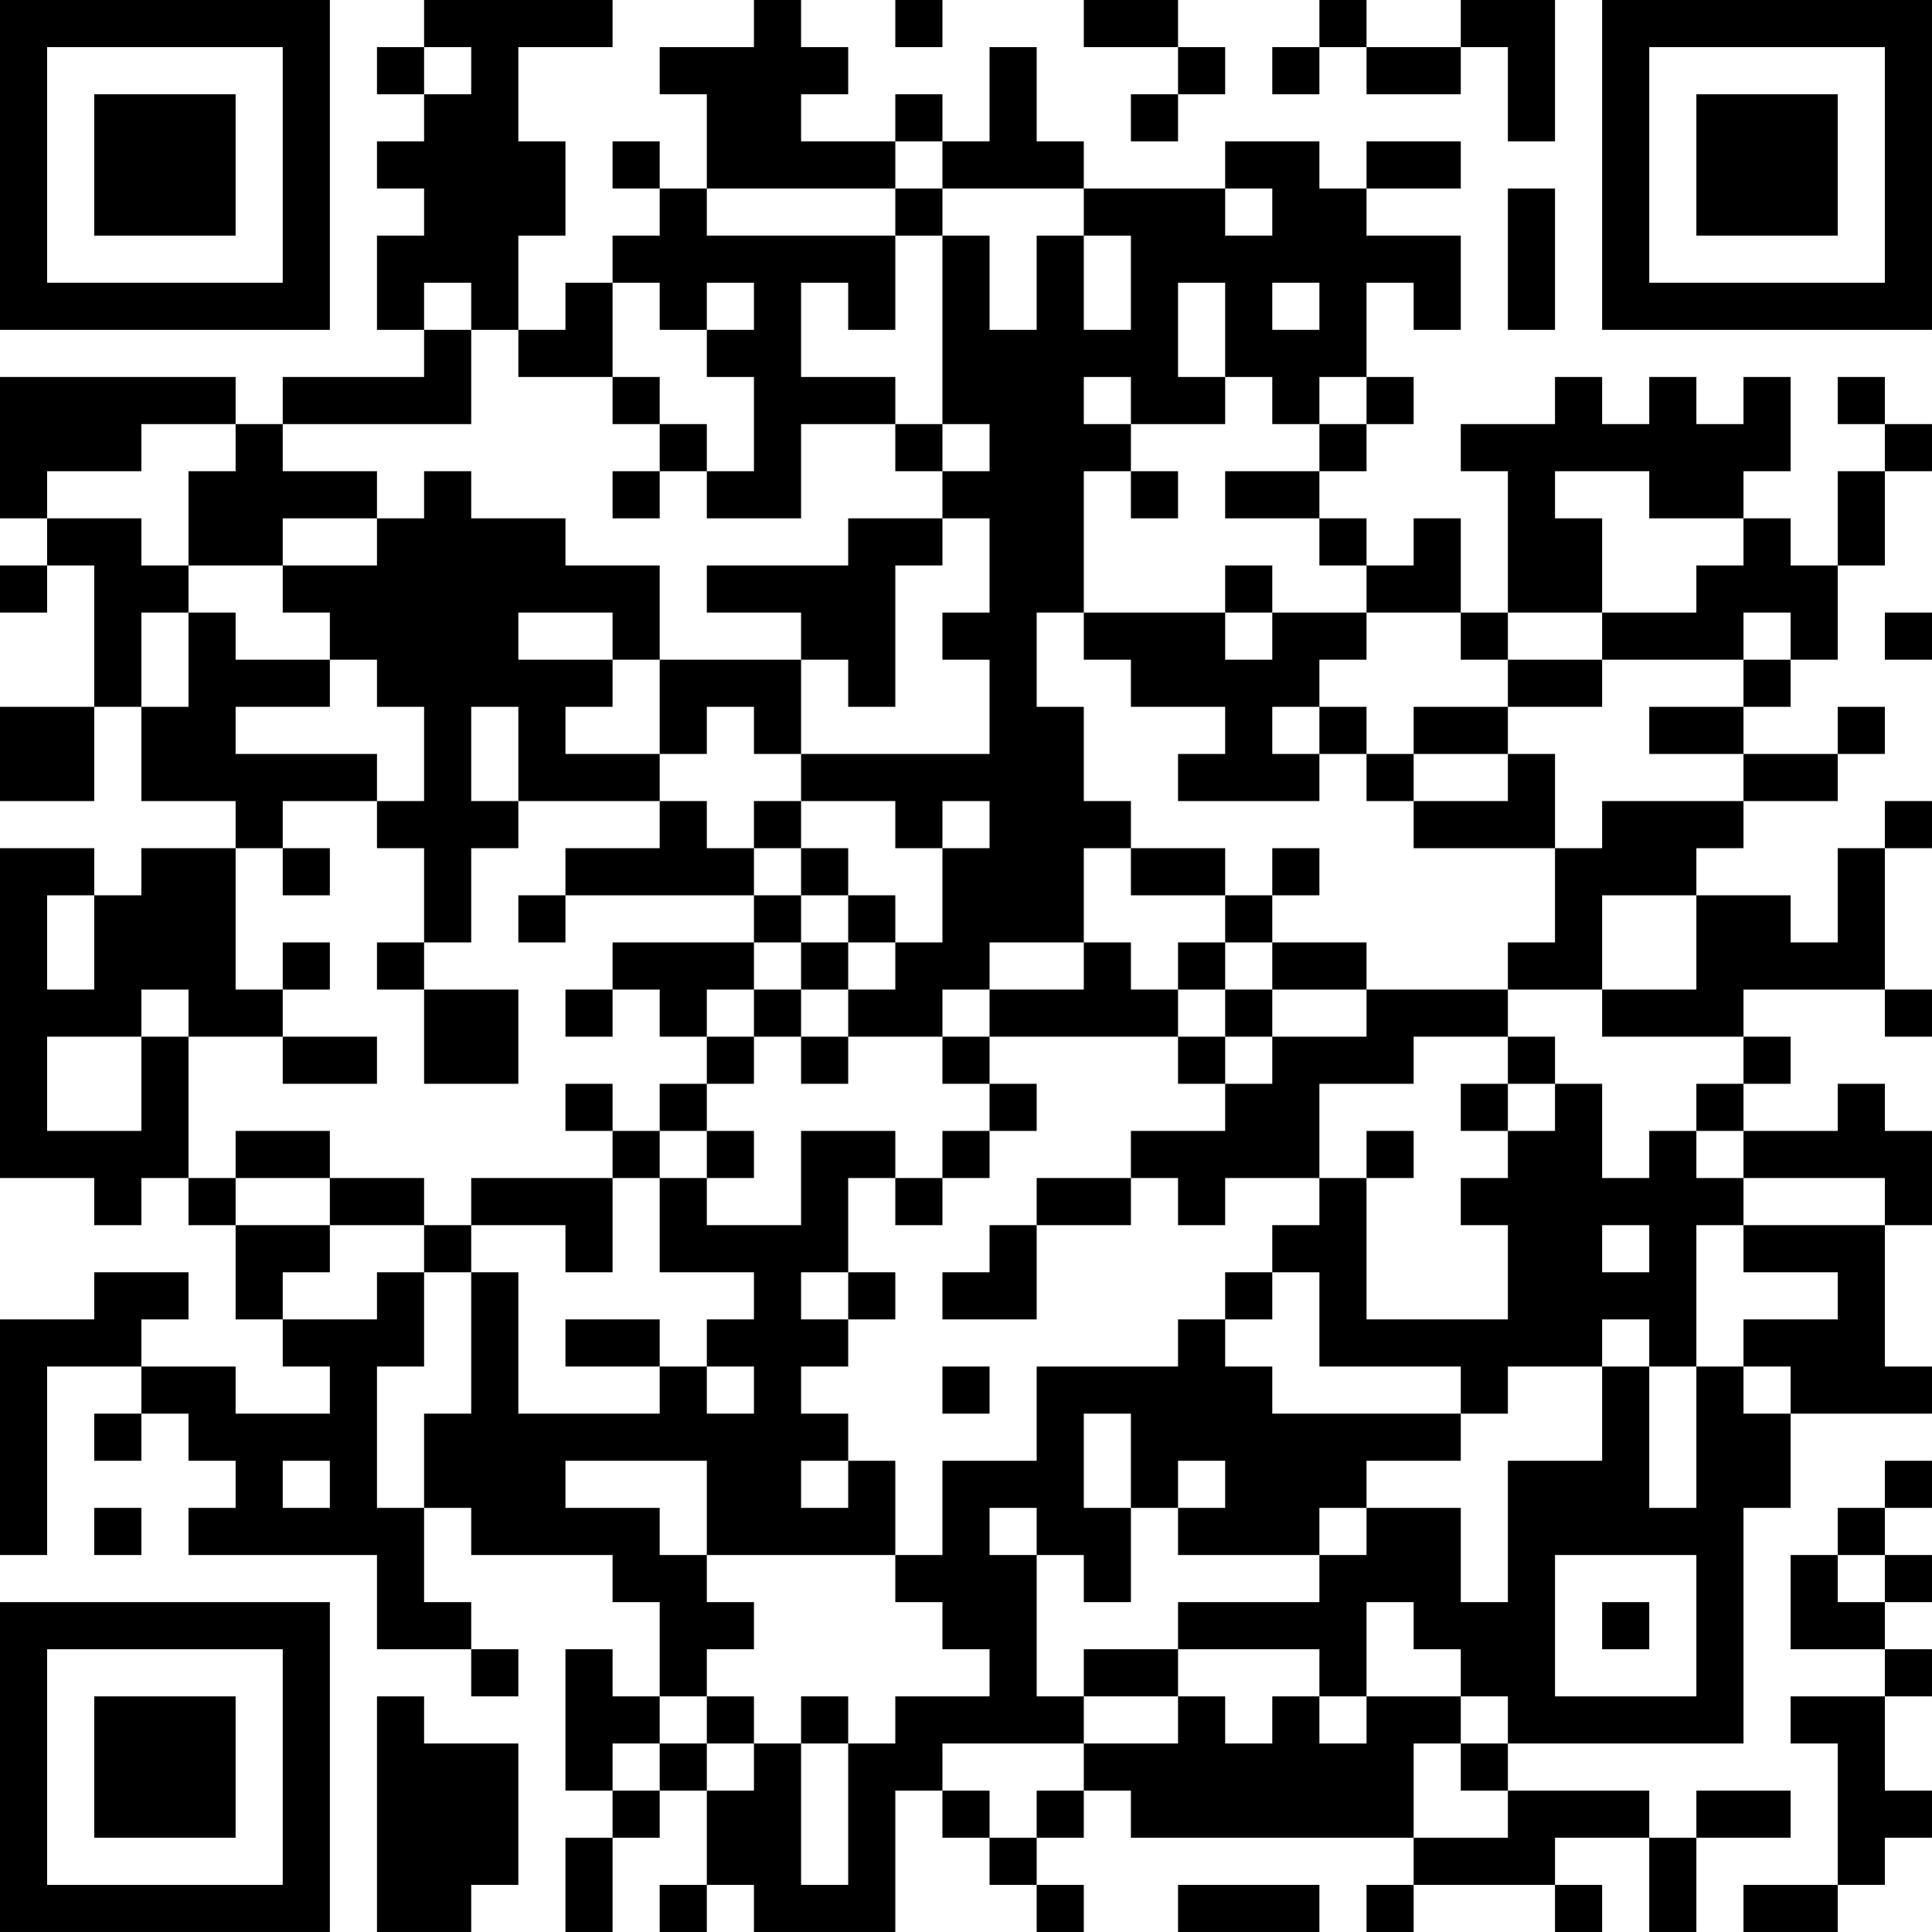 <?xml version="1.0" encoding="UTF-8"?>
<svg xmlns="http://www.w3.org/2000/svg" version="1.1" width="300" height="300" viewBox="0 0 300 300"><rect x="0" y="0" width="300" height="300" fill="#ffffff"/><g transform="scale(7.317)"><g transform="translate(0,0)"><path fill-rule="evenodd" d="M9 0L9 1L8 1L8 2L9 2L9 3L8 3L8 4L9 4L9 5L8 5L8 7L9 7L9 8L6 8L6 9L5 9L5 8L0 8L0 11L1 11L1 12L0 12L0 13L1 13L1 12L2 12L2 15L0 15L0 17L2 17L2 15L3 15L3 17L5 17L5 18L3 18L3 19L2 19L2 18L0 18L0 25L2 25L2 26L3 26L3 25L4 25L4 26L5 26L5 28L6 28L6 29L7 29L7 30L5 30L5 29L3 29L3 28L4 28L4 27L2 27L2 28L0 28L0 33L1 33L1 29L3 29L3 30L2 30L2 31L3 31L3 30L4 30L4 31L5 31L5 32L4 32L4 33L8 33L8 35L10 35L10 36L11 36L11 35L10 35L10 34L9 34L9 32L10 32L10 33L13 33L13 34L14 34L14 36L13 36L13 35L12 35L12 38L13 38L13 39L12 39L12 41L13 41L13 39L14 39L14 38L15 38L15 40L14 40L14 41L15 41L15 40L16 40L16 41L19 41L19 38L20 38L20 39L21 39L21 40L22 40L22 41L23 41L23 40L22 40L22 39L23 39L23 38L24 38L24 39L30 39L30 40L29 40L29 41L30 41L30 40L33 40L33 41L34 41L34 40L33 40L33 39L35 39L35 41L36 41L36 39L38 39L38 38L36 38L36 39L35 39L35 38L32 38L32 37L37 37L37 32L38 32L38 30L41 30L41 29L40 29L40 26L41 26L41 24L40 24L40 23L39 23L39 24L37 24L37 23L38 23L38 22L37 22L37 21L40 21L40 22L41 22L41 21L40 21L40 18L41 18L41 17L40 17L40 18L39 18L39 20L38 20L38 19L36 19L36 18L37 18L37 17L39 17L39 16L40 16L40 15L39 15L39 16L37 16L37 15L38 15L38 14L39 14L39 12L40 12L40 10L41 10L41 9L40 9L40 8L39 8L39 9L40 9L40 10L39 10L39 12L38 12L38 11L37 11L37 10L38 10L38 8L37 8L37 9L36 9L36 8L35 8L35 9L34 9L34 8L33 8L33 9L31 9L31 10L32 10L32 13L31 13L31 11L30 11L30 12L29 12L29 11L28 11L28 10L29 10L29 9L30 9L30 8L29 8L29 6L30 6L30 7L31 7L31 5L29 5L29 4L31 4L31 3L29 3L29 4L28 4L28 3L26 3L26 4L23 4L23 3L22 3L22 1L21 1L21 3L20 3L20 2L19 2L19 3L17 3L17 2L18 2L18 1L17 1L17 0L16 0L16 1L14 1L14 2L15 2L15 4L14 4L14 3L13 3L13 4L14 4L14 5L13 5L13 6L12 6L12 7L11 7L11 5L12 5L12 3L11 3L11 1L13 1L13 0ZM19 0L19 1L20 1L20 0ZM23 0L23 1L25 1L25 2L24 2L24 3L25 3L25 2L26 2L26 1L25 1L25 0ZM28 0L28 1L27 1L27 2L28 2L28 1L29 1L29 2L31 2L31 1L32 1L32 3L33 3L33 0L31 0L31 1L29 1L29 0ZM9 1L9 2L10 2L10 1ZM19 3L19 4L15 4L15 5L19 5L19 7L18 7L18 6L17 6L17 8L19 8L19 9L17 9L17 11L15 11L15 10L16 10L16 8L15 8L15 7L16 7L16 6L15 6L15 7L14 7L14 6L13 6L13 8L11 8L11 7L10 7L10 6L9 6L9 7L10 7L10 9L6 9L6 10L8 10L8 11L6 11L6 12L4 12L4 10L5 10L5 9L3 9L3 10L1 10L1 11L3 11L3 12L4 12L4 13L3 13L3 15L4 15L4 13L5 13L5 14L7 14L7 15L5 15L5 16L8 16L8 17L6 17L6 18L5 18L5 21L6 21L6 22L4 22L4 21L3 21L3 22L1 22L1 24L3 24L3 22L4 22L4 25L5 25L5 26L7 26L7 27L6 27L6 28L8 28L8 27L9 27L9 29L8 29L8 32L9 32L9 30L10 30L10 27L11 27L11 30L14 30L14 29L15 29L15 30L16 30L16 29L15 29L15 28L16 28L16 27L14 27L14 25L15 25L15 26L17 26L17 24L19 24L19 25L18 25L18 27L17 27L17 28L18 28L18 29L17 29L17 30L18 30L18 31L17 31L17 32L18 32L18 31L19 31L19 33L15 33L15 31L12 31L12 32L14 32L14 33L15 33L15 34L16 34L16 35L15 35L15 36L14 36L14 37L13 37L13 38L14 38L14 37L15 37L15 38L16 38L16 37L17 37L17 40L18 40L18 37L19 37L19 36L21 36L21 35L20 35L20 34L19 34L19 33L20 33L20 31L22 31L22 29L25 29L25 28L26 28L26 29L27 29L27 30L31 30L31 31L29 31L29 32L28 32L28 33L25 33L25 32L26 32L26 31L25 31L25 32L24 32L24 30L23 30L23 32L24 32L24 34L23 34L23 33L22 33L22 32L21 32L21 33L22 33L22 36L23 36L23 37L20 37L20 38L21 38L21 39L22 39L22 38L23 38L23 37L25 37L25 36L26 36L26 37L27 37L27 36L28 36L28 37L29 37L29 36L31 36L31 37L30 37L30 39L32 39L32 38L31 38L31 37L32 37L32 36L31 36L31 35L30 35L30 34L29 34L29 36L28 36L28 35L25 35L25 34L28 34L28 33L29 33L29 32L31 32L31 34L32 34L32 31L34 31L34 29L35 29L35 32L36 32L36 29L37 29L37 30L38 30L38 29L37 29L37 28L39 28L39 27L37 27L37 26L40 26L40 25L37 25L37 24L36 24L36 23L37 23L37 22L34 22L34 21L36 21L36 19L34 19L34 21L32 21L32 20L33 20L33 18L34 18L34 17L37 17L37 16L35 16L35 15L37 15L37 14L38 14L38 13L37 13L37 14L34 14L34 13L36 13L36 12L37 12L37 11L35 11L35 10L33 10L33 11L34 11L34 13L32 13L32 14L31 14L31 13L29 13L29 12L28 12L28 11L26 11L26 10L28 10L28 9L29 9L29 8L28 8L28 9L27 9L27 8L26 8L26 6L25 6L25 8L26 8L26 9L24 9L24 8L23 8L23 9L24 9L24 10L23 10L23 13L22 13L22 15L23 15L23 17L24 17L24 18L23 18L23 20L21 20L21 21L20 21L20 22L18 22L18 21L19 21L19 20L20 20L20 18L21 18L21 17L20 17L20 18L19 18L19 17L17 17L17 16L21 16L21 14L20 14L20 13L21 13L21 11L20 11L20 10L21 10L21 9L20 9L20 5L21 5L21 7L22 7L22 5L23 5L23 7L24 7L24 5L23 5L23 4L20 4L20 3ZM19 4L19 5L20 5L20 4ZM26 4L26 5L27 5L27 4ZM32 4L32 7L33 7L33 4ZM27 6L27 7L28 7L28 6ZM13 8L13 9L14 9L14 10L13 10L13 11L14 11L14 10L15 10L15 9L14 9L14 8ZM19 9L19 10L20 10L20 9ZM9 10L9 11L8 11L8 12L6 12L6 13L7 13L7 14L8 14L8 15L9 15L9 17L8 17L8 18L9 18L9 20L8 20L8 21L9 21L9 23L11 23L11 21L9 21L9 20L10 20L10 18L11 18L11 17L14 17L14 18L12 18L12 19L11 19L11 20L12 20L12 19L16 19L16 20L13 20L13 21L12 21L12 22L13 22L13 21L14 21L14 22L15 22L15 23L14 23L14 24L13 24L13 23L12 23L12 24L13 24L13 25L10 25L10 26L9 26L9 25L7 25L7 24L5 24L5 25L7 25L7 26L9 26L9 27L10 27L10 26L12 26L12 27L13 27L13 25L14 25L14 24L15 24L15 25L16 25L16 24L15 24L15 23L16 23L16 22L17 22L17 23L18 23L18 22L17 22L17 21L18 21L18 20L19 20L19 19L18 19L18 18L17 18L17 17L16 17L16 18L15 18L15 17L14 17L14 16L15 16L15 15L16 15L16 16L17 16L17 14L18 14L18 15L19 15L19 12L20 12L20 11L18 11L18 12L15 12L15 13L17 13L17 14L14 14L14 12L12 12L12 11L10 11L10 10ZM24 10L24 11L25 11L25 10ZM26 12L26 13L23 13L23 14L24 14L24 15L26 15L26 16L25 16L25 17L28 17L28 16L29 16L29 17L30 17L30 18L33 18L33 16L32 16L32 15L34 15L34 14L32 14L32 15L30 15L30 16L29 16L29 15L28 15L28 14L29 14L29 13L27 13L27 12ZM11 13L11 14L13 14L13 15L12 15L12 16L14 16L14 14L13 14L13 13ZM26 13L26 14L27 14L27 13ZM40 13L40 14L41 14L41 13ZM10 15L10 17L11 17L11 15ZM27 15L27 16L28 16L28 15ZM30 16L30 17L32 17L32 16ZM6 18L6 19L7 19L7 18ZM16 18L16 19L17 19L17 20L16 20L16 21L15 21L15 22L16 22L16 21L17 21L17 20L18 20L18 19L17 19L17 18ZM24 18L24 19L26 19L26 20L25 20L25 21L24 21L24 20L23 20L23 21L21 21L21 22L20 22L20 23L21 23L21 24L20 24L20 25L19 25L19 26L20 26L20 25L21 25L21 24L22 24L22 23L21 23L21 22L25 22L25 23L26 23L26 24L24 24L24 25L22 25L22 26L21 26L21 27L20 27L20 28L22 28L22 26L24 26L24 25L25 25L25 26L26 26L26 25L28 25L28 26L27 26L27 27L26 27L26 28L27 28L27 27L28 27L28 29L31 29L31 30L32 30L32 29L34 29L34 28L35 28L35 29L36 29L36 26L37 26L37 25L36 25L36 24L35 24L35 25L34 25L34 23L33 23L33 22L32 22L32 21L29 21L29 20L27 20L27 19L28 19L28 18L27 18L27 19L26 19L26 18ZM1 19L1 21L2 21L2 19ZM6 20L6 21L7 21L7 20ZM26 20L26 21L25 21L25 22L26 22L26 23L27 23L27 22L29 22L29 21L27 21L27 20ZM26 21L26 22L27 22L27 21ZM6 22L6 23L8 23L8 22ZM30 22L30 23L28 23L28 25L29 25L29 28L32 28L32 26L31 26L31 25L32 25L32 24L33 24L33 23L32 23L32 22ZM31 23L31 24L32 24L32 23ZM29 24L29 25L30 25L30 24ZM34 26L34 27L35 27L35 26ZM18 27L18 28L19 28L19 27ZM12 28L12 29L14 29L14 28ZM20 29L20 30L21 30L21 29ZM6 31L6 32L7 32L7 31ZM40 31L40 32L39 32L39 33L38 33L38 35L40 35L40 36L38 36L38 37L39 37L39 40L37 40L37 41L39 41L39 40L40 40L40 39L41 39L41 38L40 38L40 36L41 36L41 35L40 35L40 34L41 34L41 33L40 33L40 32L41 32L41 31ZM2 32L2 33L3 33L3 32ZM33 33L33 36L36 36L36 33ZM39 33L39 34L40 34L40 33ZM34 34L34 35L35 35L35 34ZM23 35L23 36L25 36L25 35ZM8 36L8 41L10 41L10 40L11 40L11 37L9 37L9 36ZM15 36L15 37L16 37L16 36ZM17 36L17 37L18 37L18 36ZM25 40L25 41L28 41L28 40ZM0 0L0 7L7 7L7 0ZM1 1L1 6L6 6L6 1ZM2 2L2 5L5 5L5 2ZM34 0L34 7L41 7L41 0ZM35 1L35 6L40 6L40 1ZM36 2L36 5L39 5L39 2ZM0 34L0 41L7 41L7 34ZM1 35L1 40L6 40L6 35ZM2 36L2 39L5 39L5 36Z" fill="#000000"/></g></g></svg>
